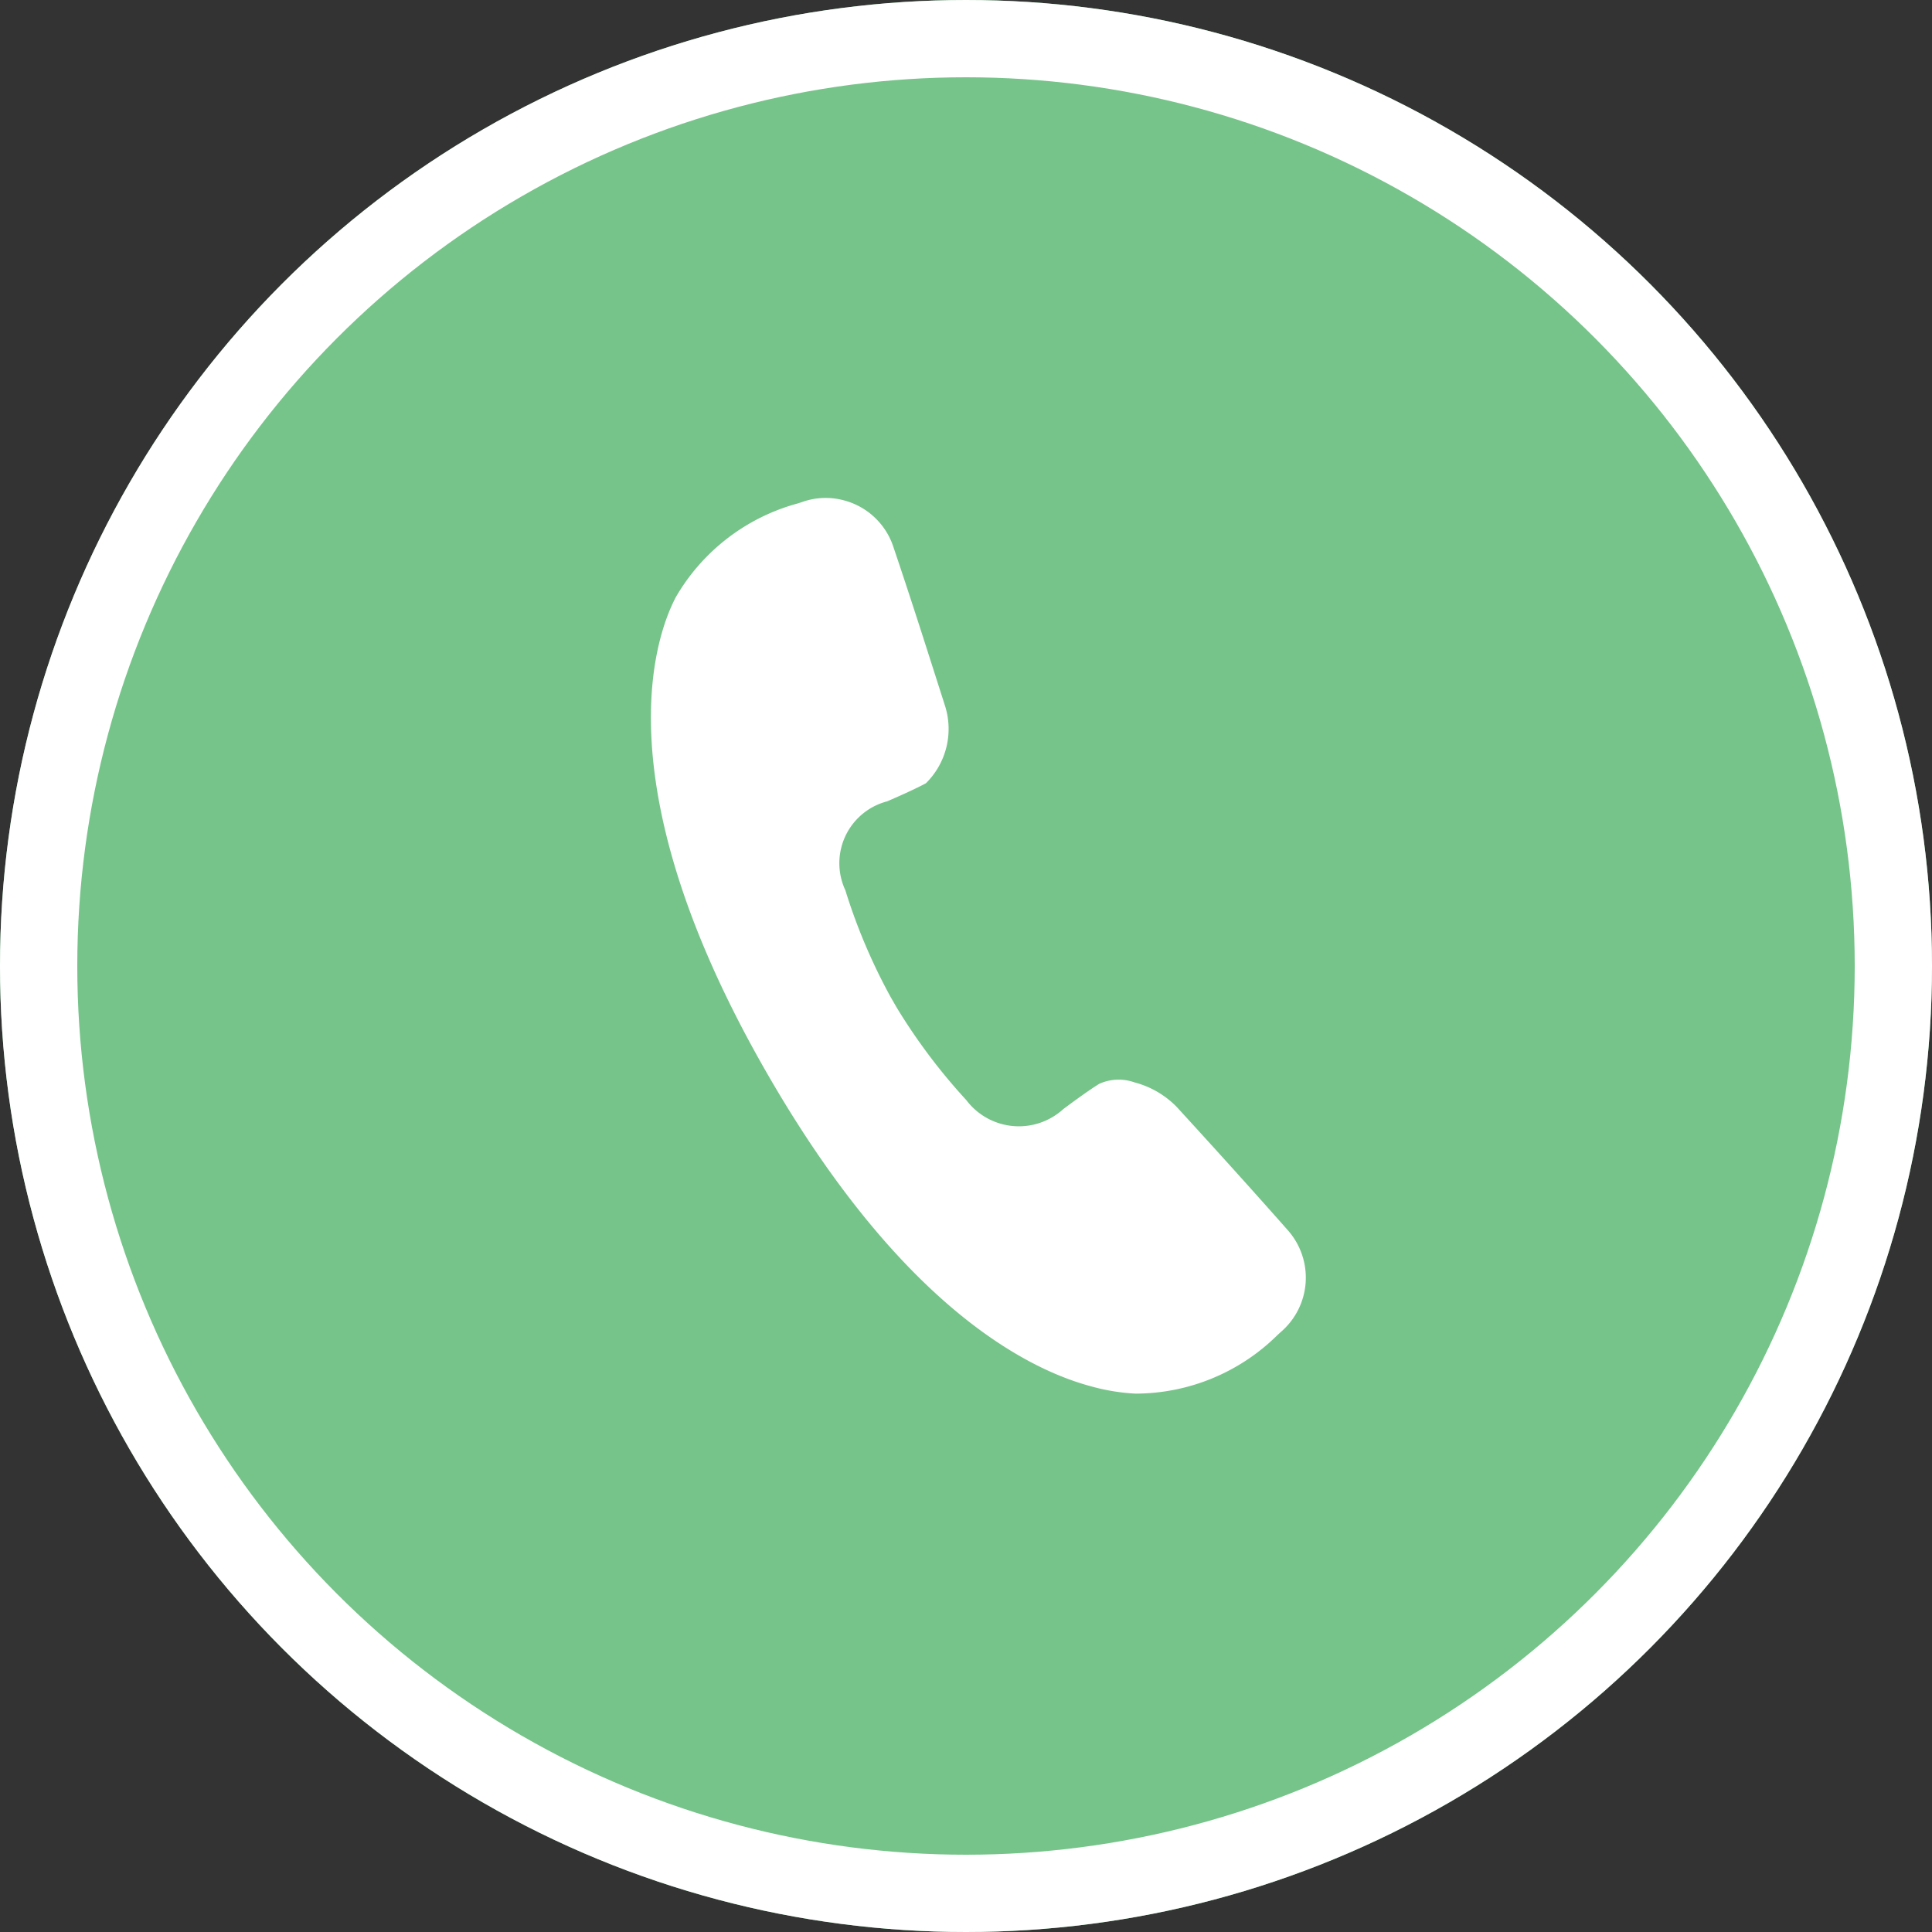 <svg xmlns="http://www.w3.org/2000/svg" width="50" height="50" viewBox="0 0 50 50">
  <rect x="0" y="0" width="50" height="50" fill="#333333" stroke="none"/>
  <g id="Group_1372" data-name="Group 1372" transform="translate(-1809 387)">
    <g id="Group_67" data-name="Group 67" transform="translate(-167 -1355)">
      <g id="Ellipse_2" data-name="Ellipse 2" transform="translate(1976 968)" fill="#76c48a" stroke="#fff" stroke-width="2">
        <circle cx="25" cy="25" r="25" stroke="none"/>
        <circle cx="25" cy="25" r="24" fill="none"/>
      </g>
      <path id="Path_1785" data-name="Path 1785" d="M16.271,20.988c-1.7,0-5.27-.73-10.16-5.622C.011,9.267.359,5.159.61,4.045A5.232,5.232,0,0,1,3.03.886l.1-.065A1.813,1.813,0,0,1,4.162.5,1.839,1.839,0,0,1,5.7,1.316c.867,1.3,1.632,2.5,2.191,3.369l.162.252a1.976,1.976,0,0,1,.055,2.084c-.185.177-.567.492-.849.713a1.654,1.654,0,0,0-.449,2.5A14.945,14.945,0,0,0,8.658,12.6l.219.22a15.189,15.189,0,0,0,2.362,1.849h0a1.705,1.705,0,0,0,2.484-.421c.235-.3.551-.687.733-.877a1.22,1.22,0,0,1,.869-.271,2.369,2.369,0,0,1,1.215.327l.224.143c.879.562,2.08,1.332,3.4,2.208a1.851,1.851,0,0,1,.493,2.578l-.064.1a5.23,5.23,0,0,1-3.159,2.417A5.273,5.273,0,0,1,16.271,20.988Z" transform="matrix(0.966, 0.259, -0.259, 0.966, 1993.949, 979.388)" fill="#fff"/>
    </g>
  </g>
</svg>
